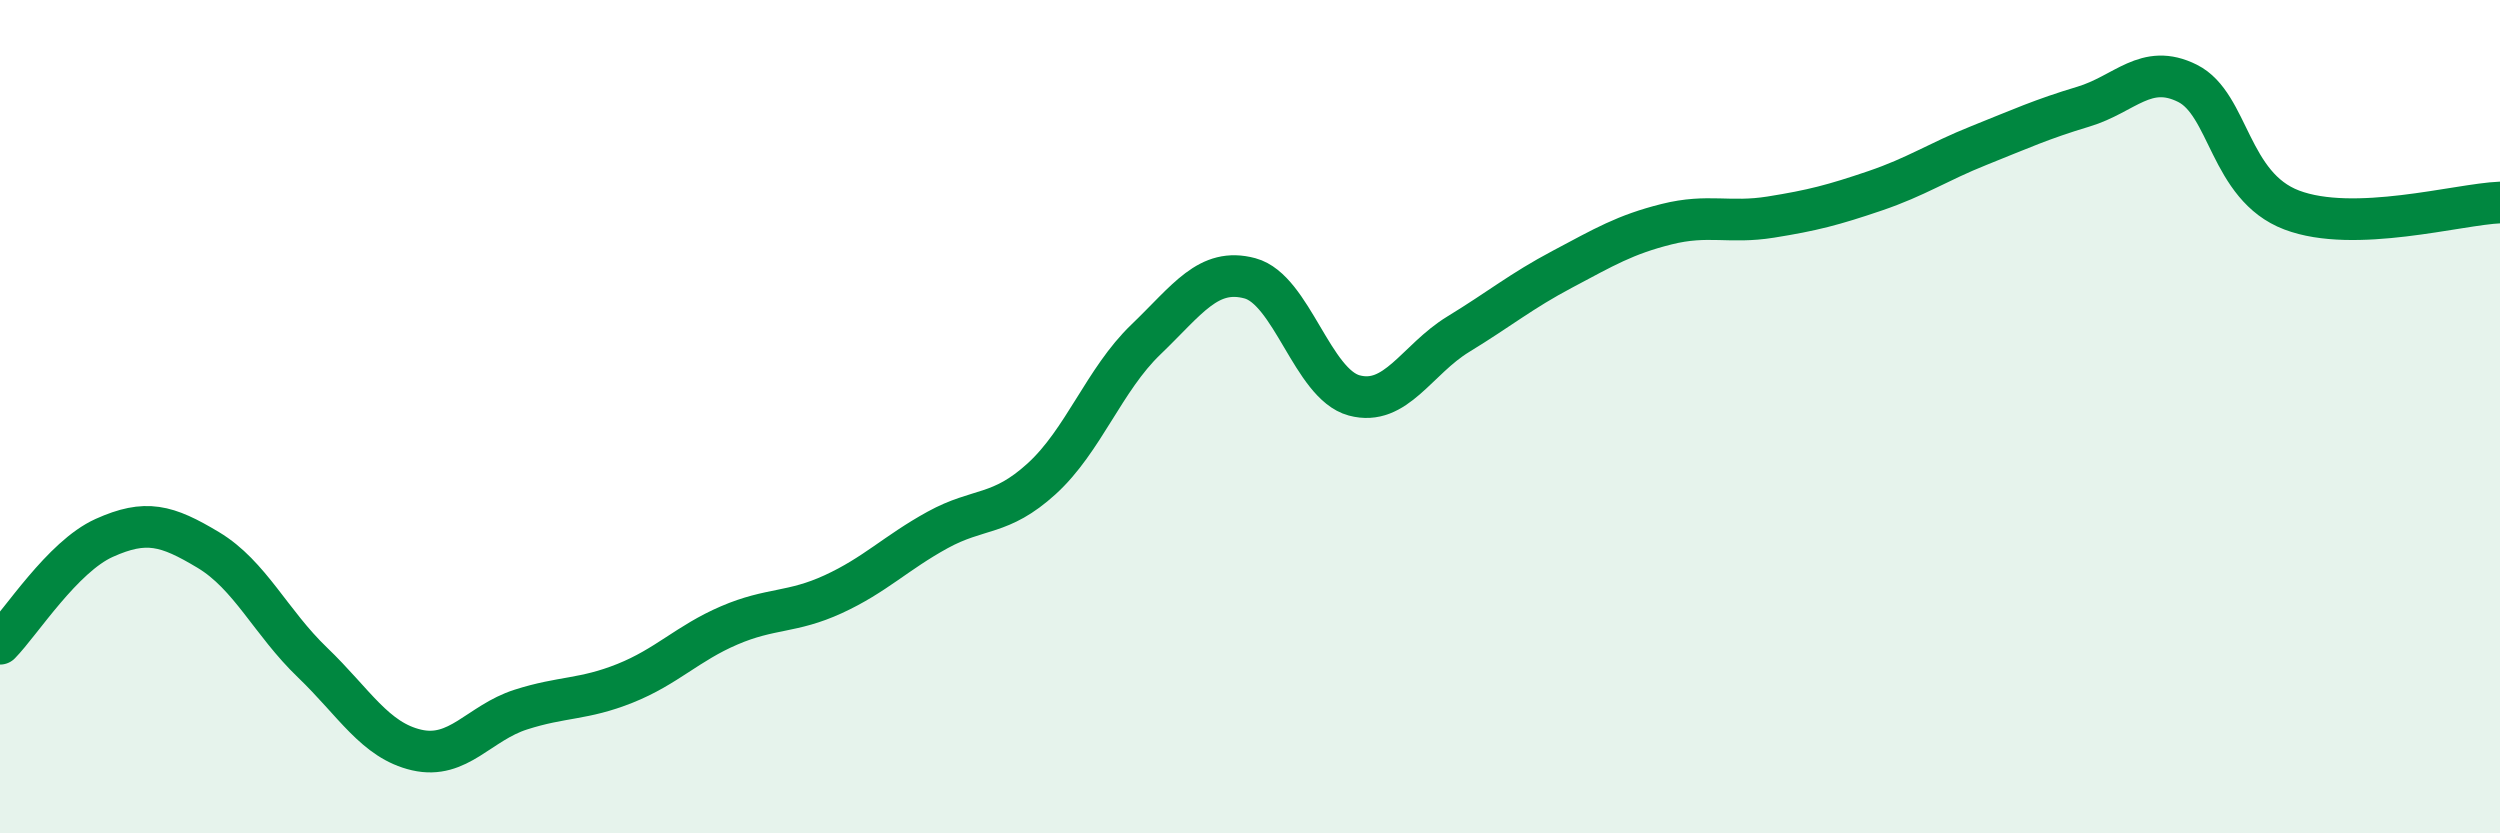 
    <svg width="60" height="20" viewBox="0 0 60 20" xmlns="http://www.w3.org/2000/svg">
      <path
        d="M 0,15.45 C 0.5,14.94 1.5,13.36 2.5,12.91 C 3.5,12.46 4,12.6 5,13.2 C 6,13.8 6.5,14.94 7.5,15.9 C 8.5,16.86 9,17.77 10,18 C 11,18.23 11.5,17.35 12.5,17.03 C 13.5,16.71 14,16.8 15,16.4 C 16,16 16.5,15.44 17.5,15.01 C 18.5,14.58 19,14.72 20,14.26 C 21,13.8 21.5,13.27 22.5,12.72 C 23.5,12.17 24,12.4 25,11.49 C 26,10.58 26.5,9.11 27.5,8.15 C 28.5,7.19 29,6.41 30,6.68 C 31,6.95 31.5,9.22 32.5,9.49 C 33.5,9.76 34,8.63 35,8.02 C 36,7.41 36.5,6.99 37.5,6.46 C 38.5,5.93 39,5.63 40,5.38 C 41,5.13 41.5,5.37 42.5,5.21 C 43.5,5.05 44,4.92 45,4.58 C 46,4.24 46.5,3.89 47.5,3.49 C 48.5,3.09 49,2.86 50,2.56 C 51,2.26 51.5,1.5 52.5,2 C 53.5,2.5 53.5,4.47 55,5.04 C 56.5,5.61 59,4.9 60,4.86L60 20L0 20Z"
        fill="#008740"
        opacity="0.1"
        stroke-linecap="round"
        stroke-linejoin="round"
      />
      <path
        d="M 0,15.45 C 0.5,14.94 1.5,13.36 2.5,12.91 C 3.5,12.46 4,12.6 5,13.2 C 6,13.8 6.5,14.94 7.5,15.9 C 8.5,16.86 9,17.77 10,18 C 11,18.23 11.5,17.35 12.5,17.03 C 13.5,16.71 14,16.8 15,16.4 C 16,16 16.5,15.44 17.5,15.01 C 18.5,14.58 19,14.72 20,14.26 C 21,13.8 21.5,13.27 22.5,12.72 C 23.5,12.17 24,12.4 25,11.49 C 26,10.58 26.5,9.11 27.5,8.15 C 28.5,7.19 29,6.41 30,6.68 C 31,6.95 31.5,9.22 32.5,9.49 C 33.5,9.76 34,8.63 35,8.02 C 36,7.41 36.5,6.99 37.5,6.46 C 38.5,5.93 39,5.63 40,5.38 C 41,5.13 41.5,5.37 42.5,5.21 C 43.5,5.05 44,4.92 45,4.58 C 46,4.24 46.5,3.89 47.5,3.49 C 48.5,3.09 49,2.86 50,2.56 C 51,2.26 51.5,1.5 52.5,2 C 53.5,2.5 53.5,4.47 55,5.04 C 56.5,5.61 59,4.9 60,4.86"
        stroke="#008740"
        stroke-width="1"
        fill="none"
        stroke-linecap="round"
        stroke-linejoin="round"
      />
    </svg>
  